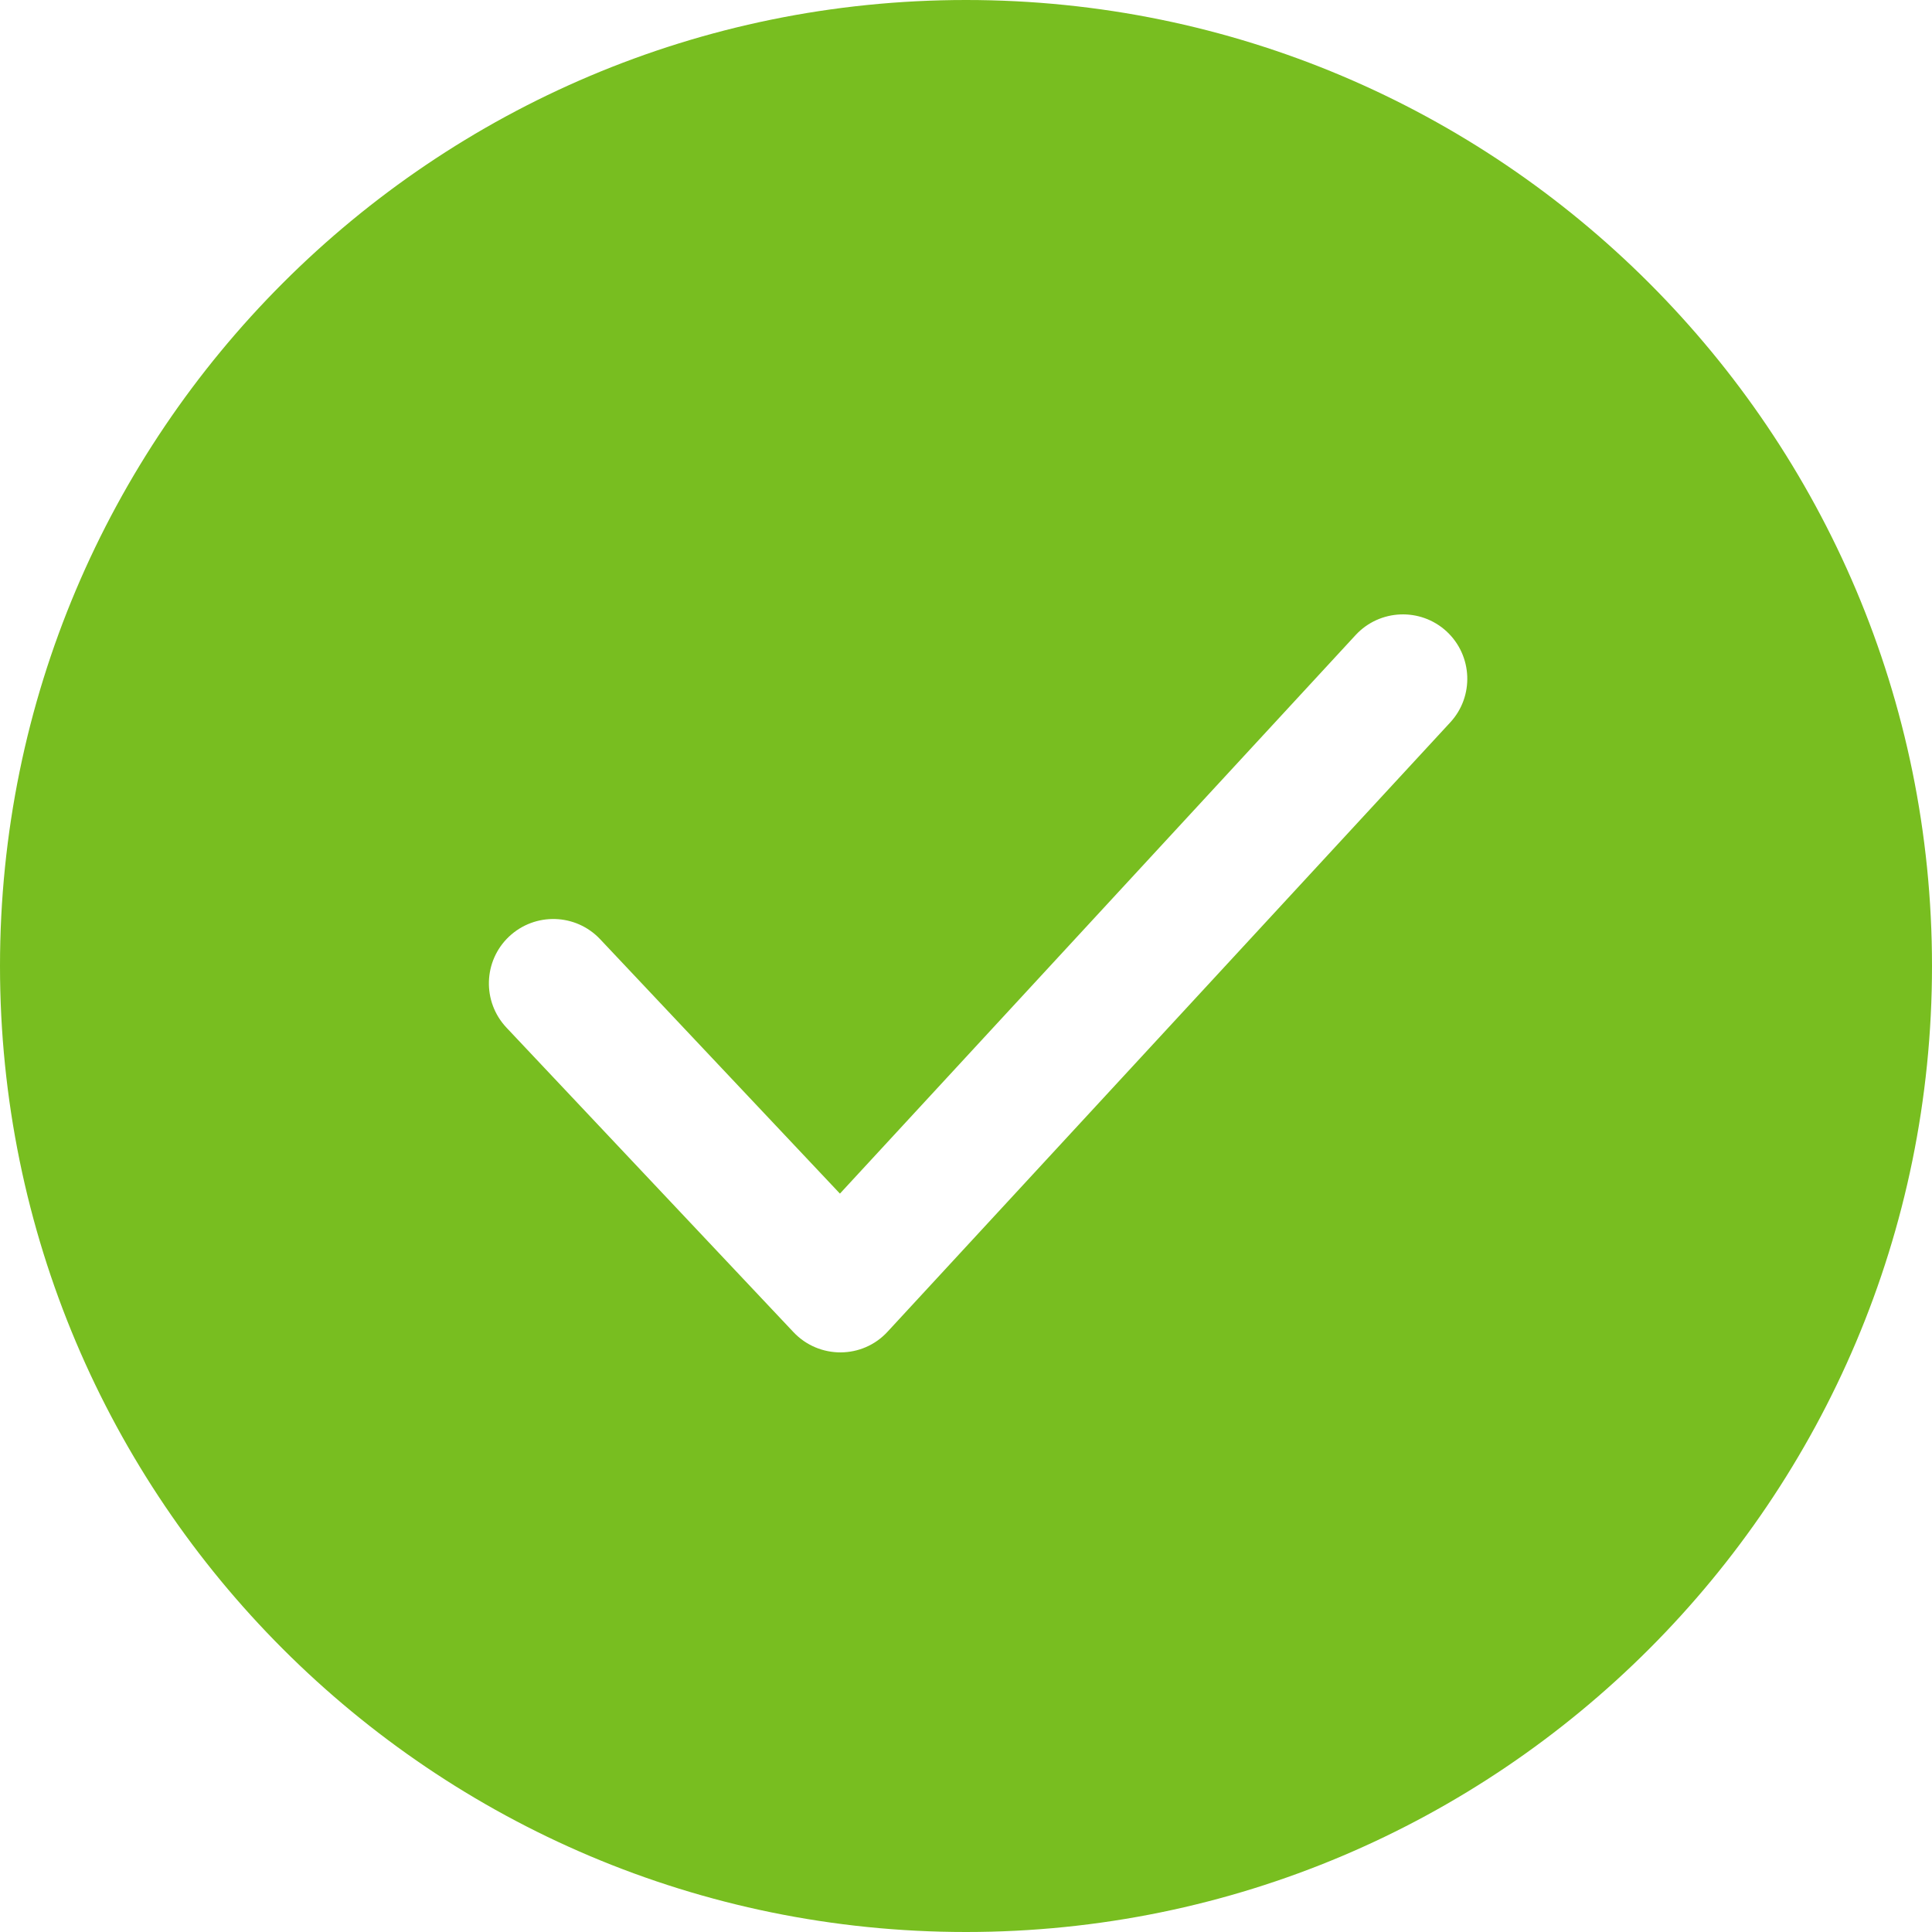 <?xml version="1.0" encoding="UTF-8"?>
<svg width="16px" height="16px" viewBox="0 0 16 16" version="1.1" xmlns="http://www.w3.org/2000/svg" xmlns:xlink="http://www.w3.org/1999/xlink">
    <title>3D8CEFAD-721A-473D-AB1F-88A72BD9DB04@1.5x</title>
    <defs>
        <path d="M361,14 C365.418,14 369,17.582 369,22 C369,26.418 365.418,30 361,30 C356.582,30 353,26.418 353,22 C353,17.582 356.582,14 361,14 Z M364.98,19.229 C364.764,19.03 364.426,19.043 364.226,19.26 L364.226,19.26 L359.956,23.885 L357.97,21.778 C357.768,21.564 357.431,21.554 357.216,21.756 C357.002,21.958 356.992,22.295 357.194,22.51 L357.194,22.51 L359.571,25.032 C359.783,25.257 360.142,25.256 360.351,25.028 L360.351,25.028 L365.01,19.983 C365.21,19.767 365.196,19.429 364.98,19.229 Z" id="path-1"></path>
    </defs>
    <g id="Templates" stroke="none" stroke-width="1" fill="none" fill-rule="evenodd">
        <g id="Renew-ID-from-homepage---7" transform="translate(-729, -1178)">
            <g id="@Templates/Uploaded-Documents/Selected-Number" transform="translate(-15, 0)">
                <g id="@Templates/Uploaded-Documents/Selected-Number/Content" transform="translate(349, 325)">
                    <g id="Mobile-Numbers" transform="translate(0, 466)">
                        <g id="Molecules-/-Selector-/-Button-/-Medium-/-Default-/-Inactive-Copy-3" transform="translate(42, 373)">
                            <mask id="mask-2" fill="white">
                                <use xlink:href="#path-1"></use>
                            </mask>
                            <use id="Shape" fill="#78BE20" fill-rule="nonzero" xlink:href="#path-1"></use>
                        </g>
                    </g>
                </g>
            </g>
        </g>
    </g>
</svg>